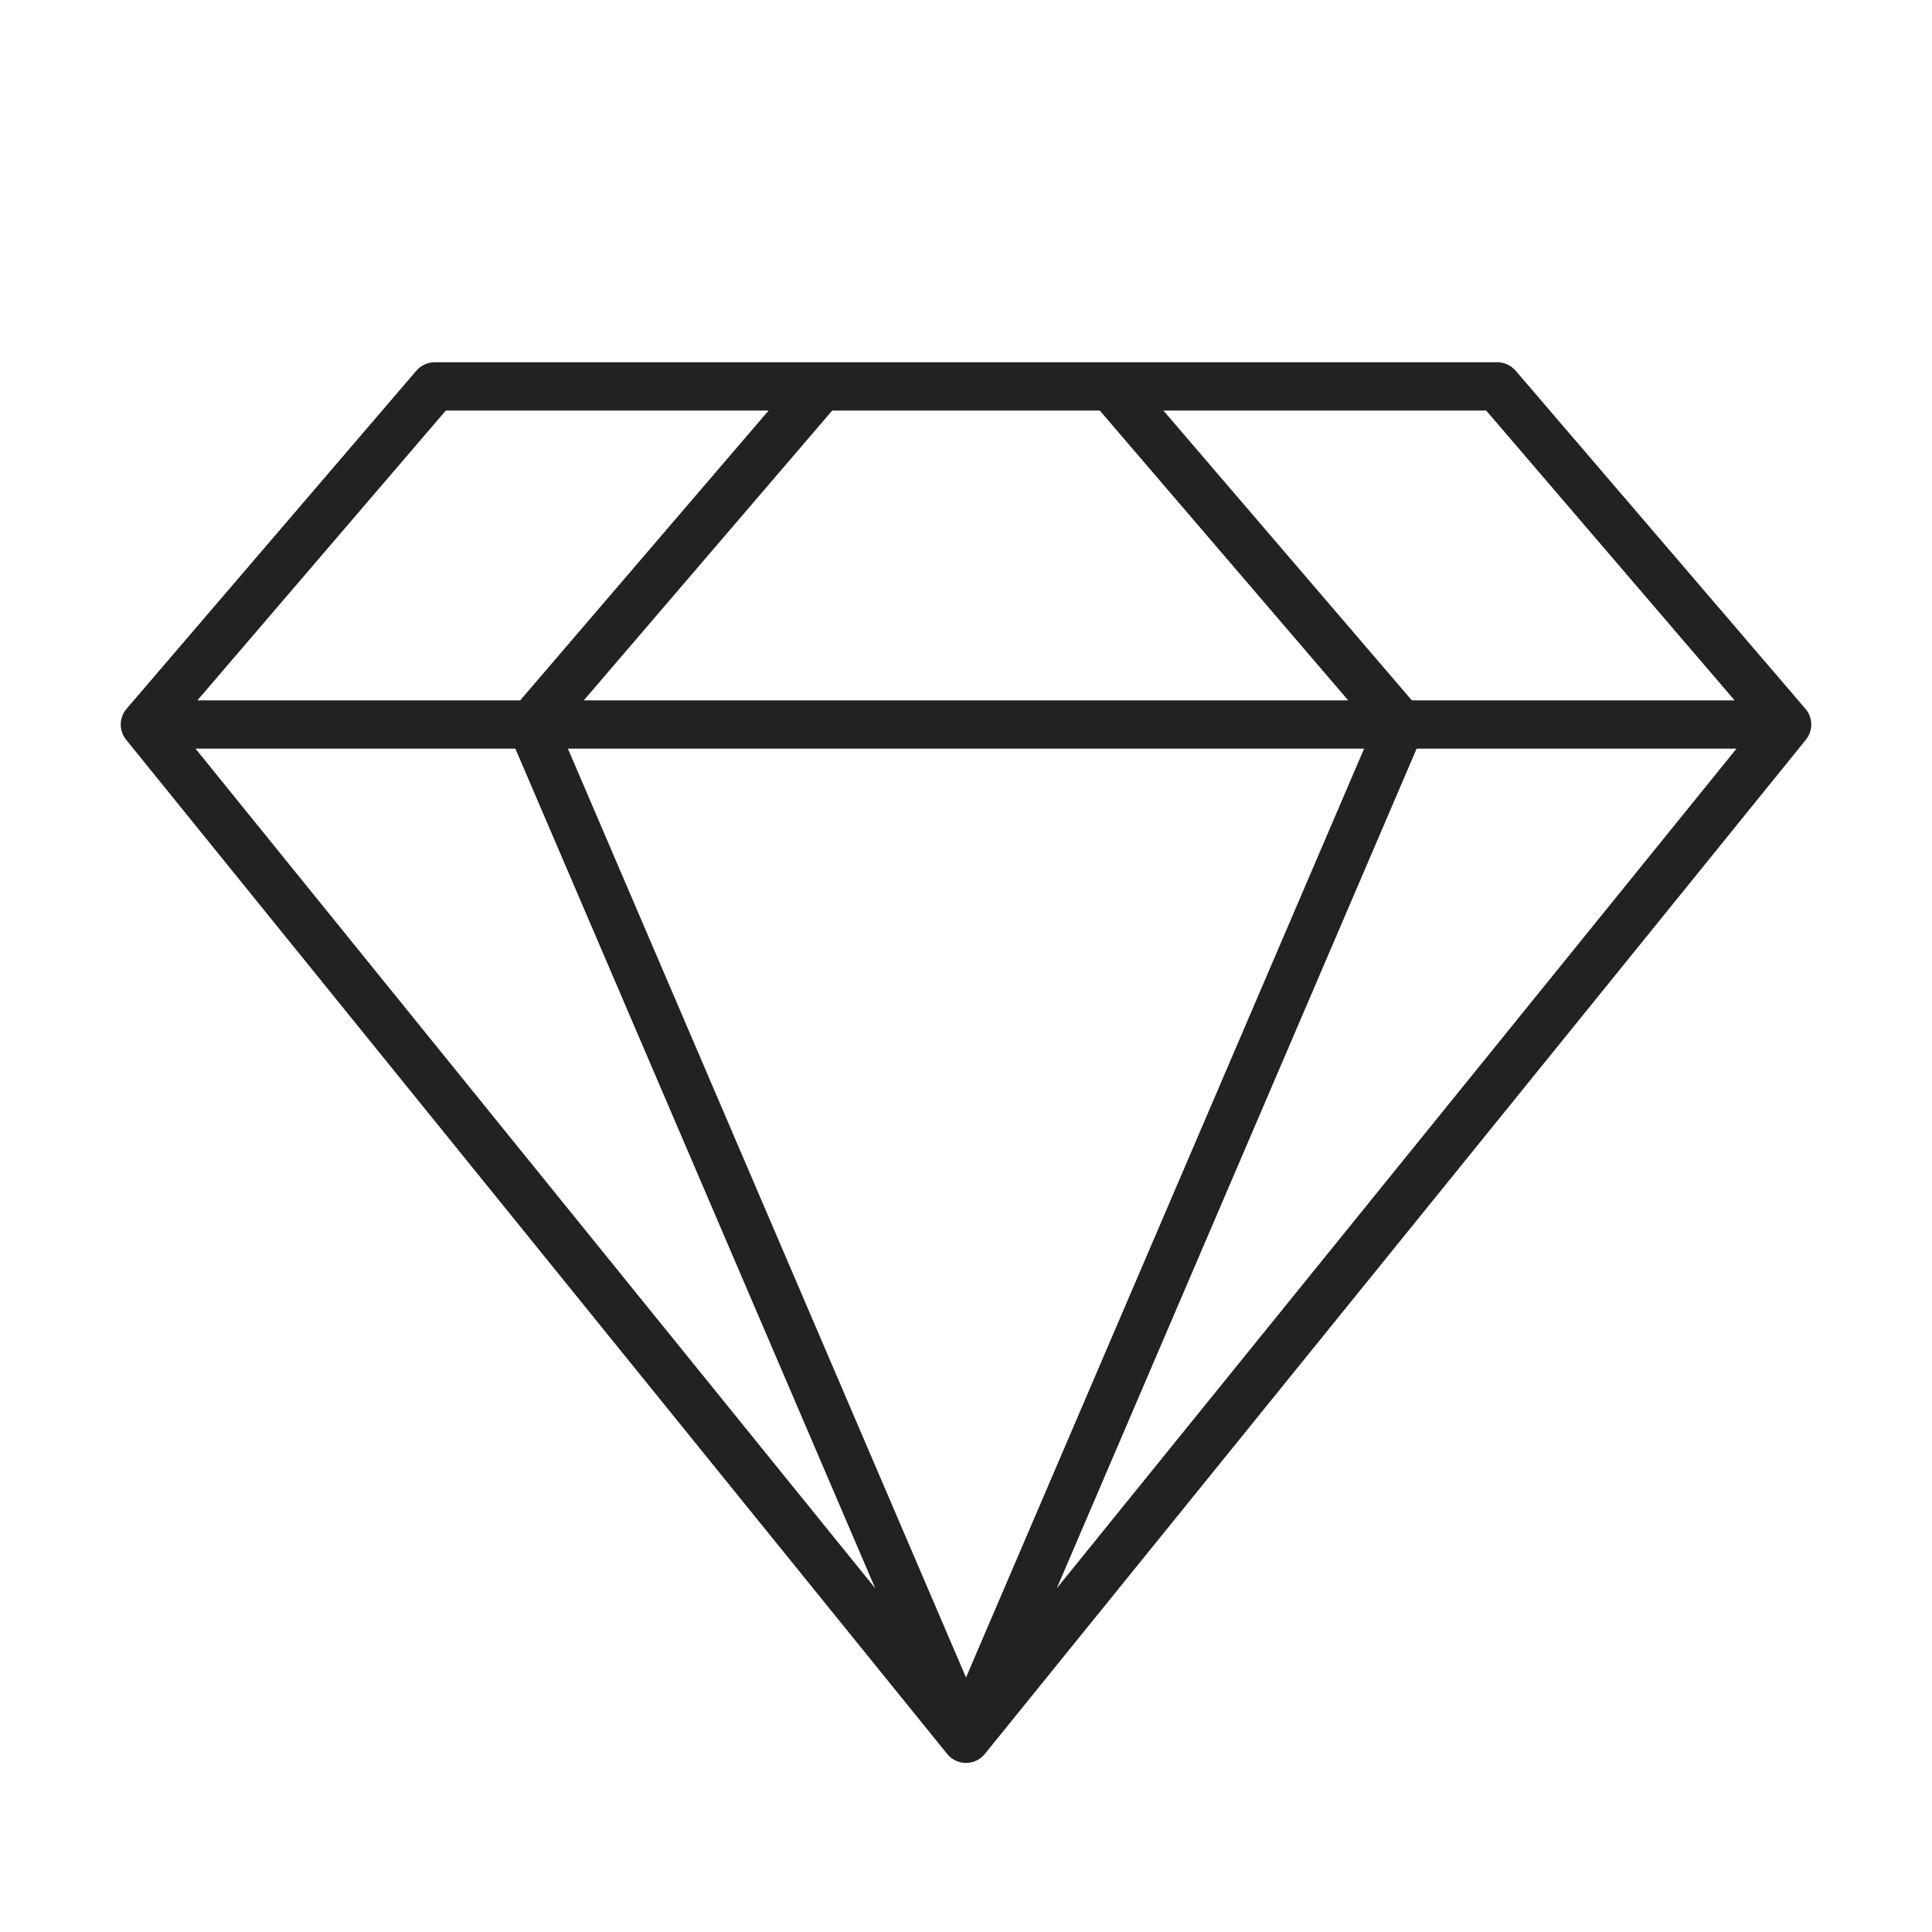 <svg width="40" height="40" viewBox="0 0 40 40" fill="none" xmlns="http://www.w3.org/2000/svg">
<path fill-rule="evenodd" clip-rule="evenodd" d="M20 36.5C20.151 36.5 20.294 36.432 20.389 36.315L37.389 15.315C37.541 15.127 37.537 14.858 37.38 14.675L31.38 7.675C31.285 7.564 31.146 7.5 31 7.5H9C8.854 7.5 8.715 7.564 8.62 7.675L2.62 14.675C2.463 14.858 2.46 15.127 2.611 15.315L19.611 36.315C19.706 36.432 19.849 36.5 20 36.5ZM4.087 14.5L9.23 8.5H15.913L10.77 14.5H4.087ZM12.087 14.5L17.23 8.5H22.77L27.913 14.5H12.087ZM28.242 15.5H11.758L20 34.731L28.242 15.5ZM29.23 14.5L24.087 8.5H30.77L35.913 14.5H29.23ZM35.952 15.5H29.33L21.88 32.883L35.952 15.5ZM18.12 32.883L10.67 15.5H4.048L18.12 32.883Z" fill="#212322"/>
</svg>
